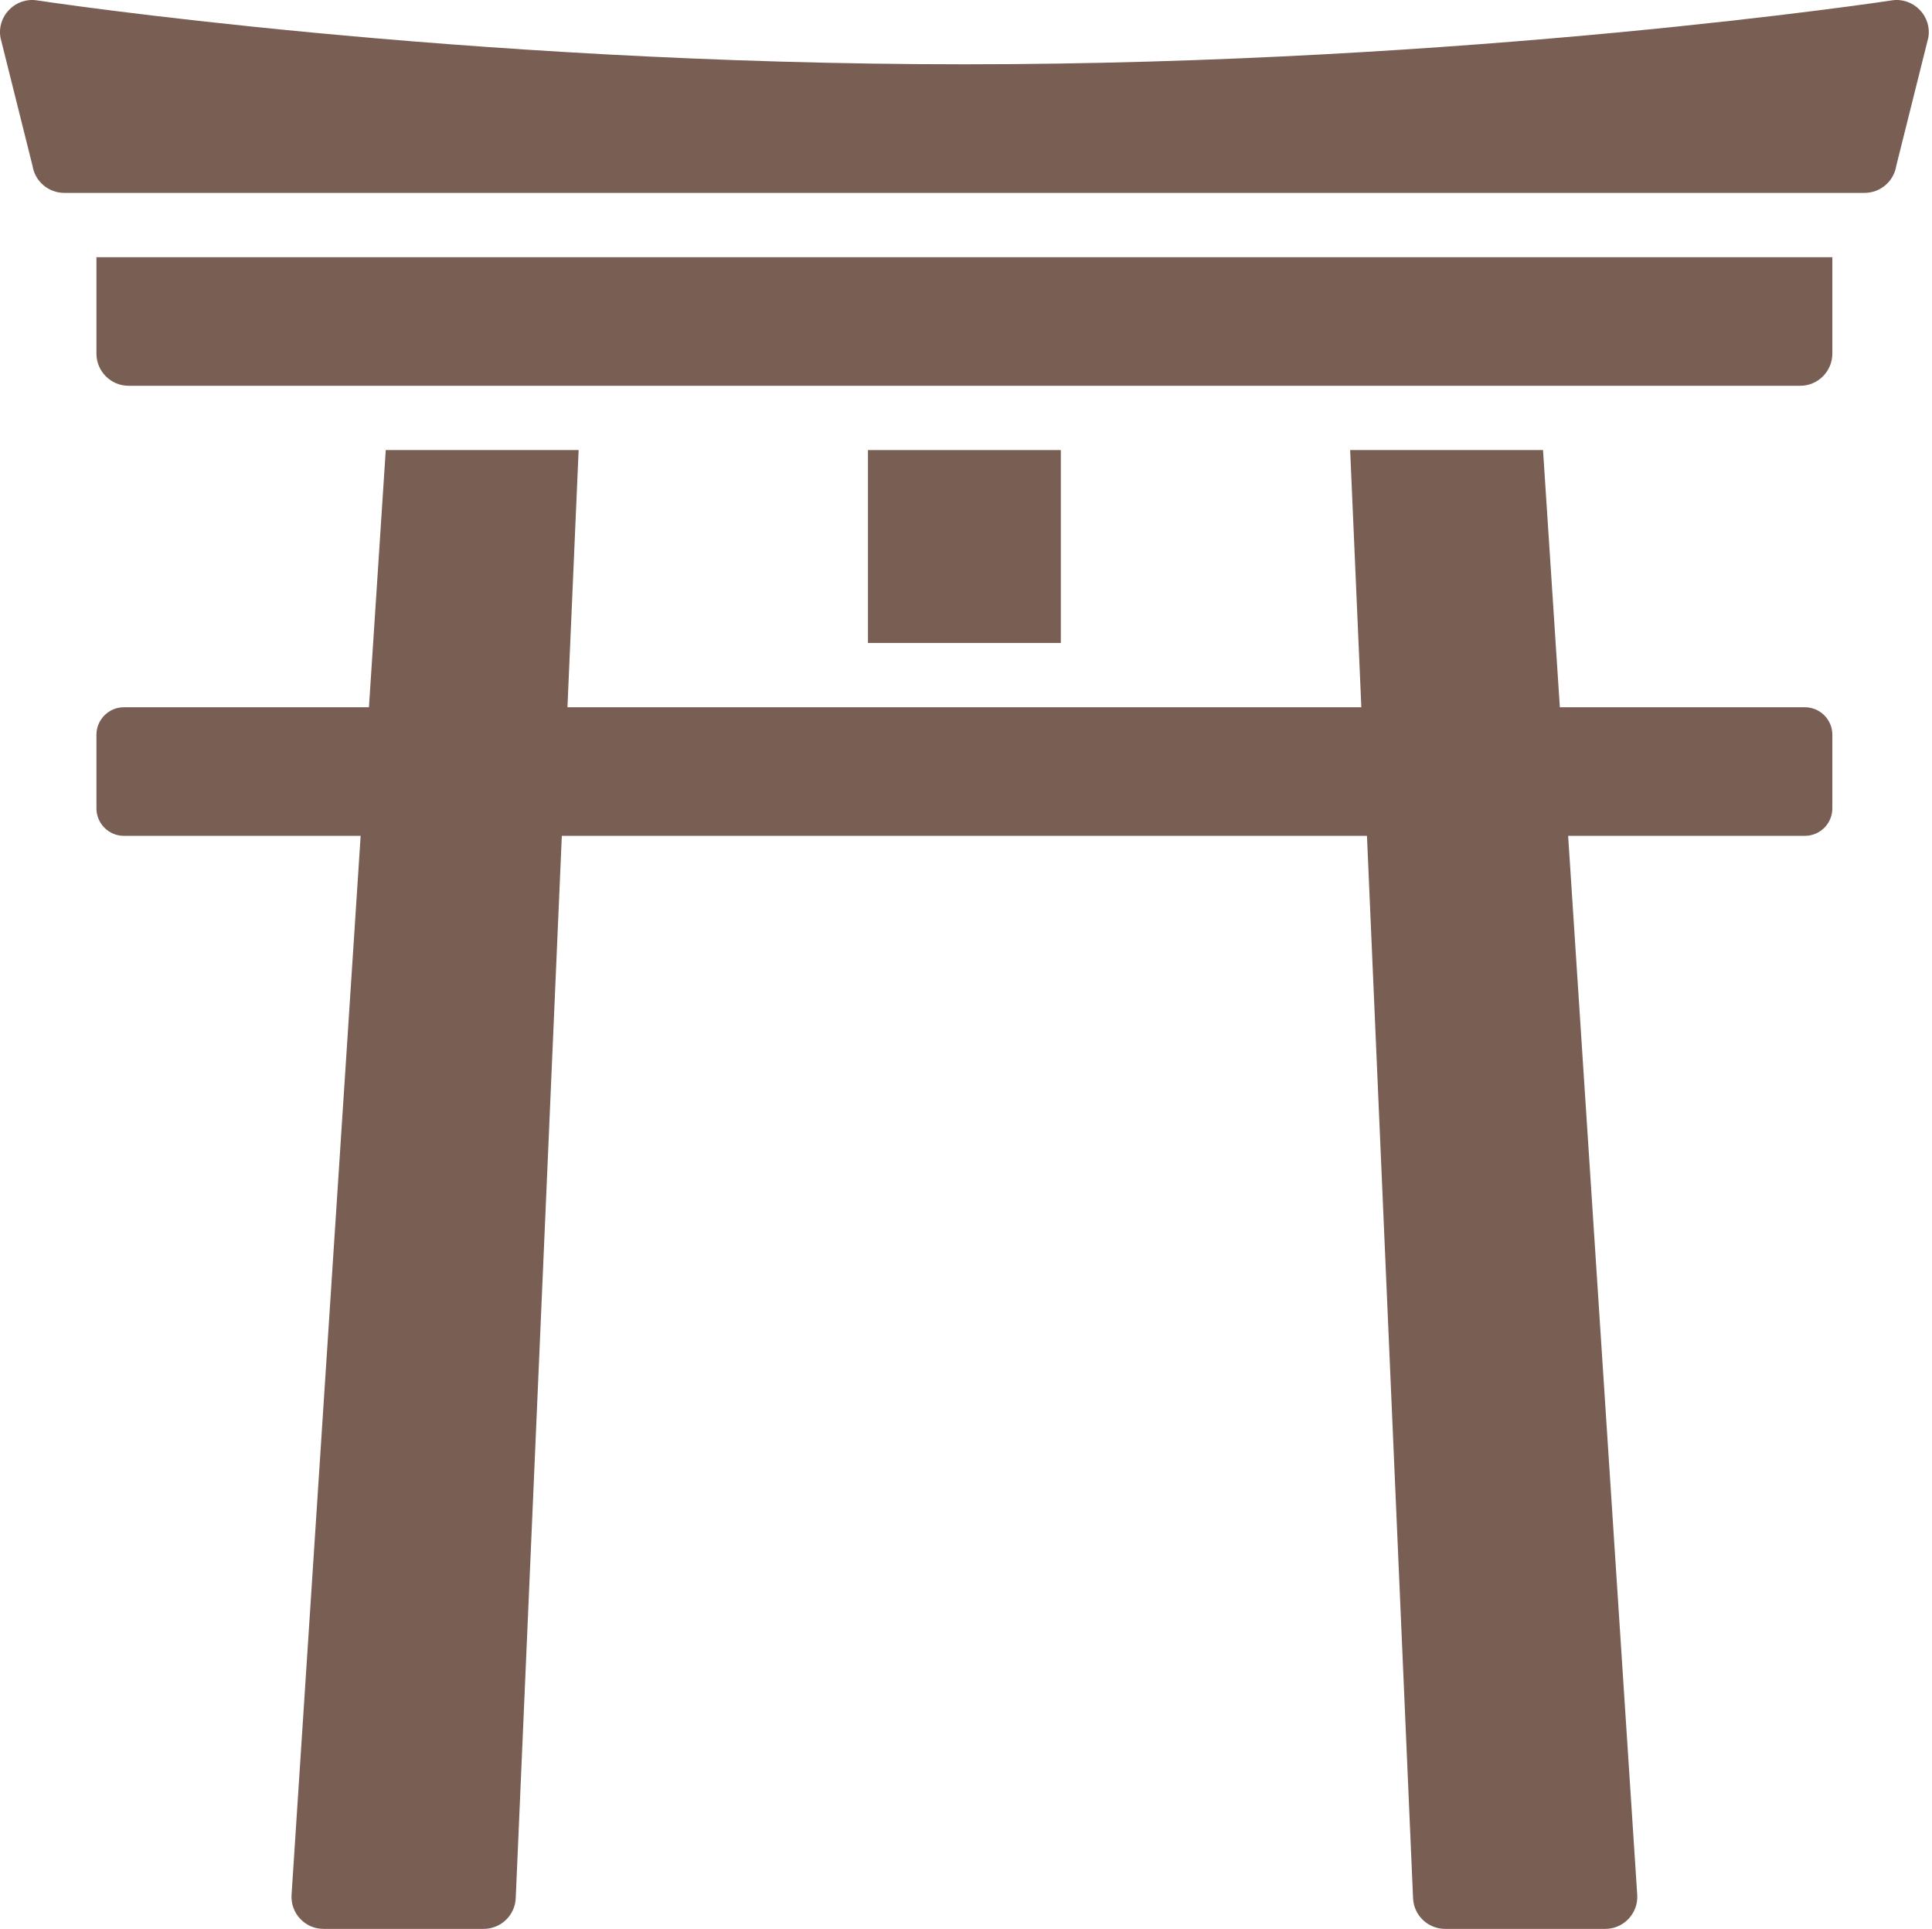 <?xml version="1.0" encoding="UTF-8" standalone="no"?><svg xmlns="http://www.w3.org/2000/svg" xmlns:xlink="http://www.w3.org/1999/xlink" fill="#000000" height="60" preserveAspectRatio="xMidYMid meet" version="1" viewBox="2.0 2.0 60.1 60.0" width="60.1" zoomAndPan="magnify"><g fill="#795e54" id="change1_1"><path d="M 58.145 24 L 50.523 24 L 50 16 L 44 16 L 44.348 24 L 19.652 24 L 20 16 L 14 16 L 13.477 24 L 5.855 24 C 5.383 24 5 24.383 5 24.855 L 5 27.145 C 5 27.617 5.383 28 5.855 28 L 13.219 28 L 11.07 60.938 C 11.031 61.512 11.488 62 12.062 62 L 17.047 62 C 17.578 62 18.02 61.582 18.043 61.047 L 19.477 28 L 44.523 28 L 45.957 61.047 C 45.98 61.582 46.422 62 46.953 62 L 51.938 62 C 52.512 62 52.969 61.512 52.93 60.938 L 50.781 28 L 58.145 28 C 58.617 28 59 27.617 59 27.145 L 59 24.855 C 59 24.383 58.617 24 58.145 24" fill="inherit"/><path d="M 61.711 2.301 C 61.488 2.07 61.16 1.961 60.852 2.012 C 60.719 2.031 47.75 4 32 4 C 16.25 4 3.281 2.031 3.148 2.012 C 2.832 1.961 2.512 2.07 2.289 2.301 C 2.059 2.531 1.961 2.852 2.012 3.16 L 3.012 7.16 C 3.09 7.648 3.512 8 4 8 L 60 8 C 60.488 8 60.91 7.648 60.988 7.16 L 61.988 3.16 C 62.039 2.852 61.941 2.531 61.711 2.301" fill="inherit"/><path d="M 29 16 L 29 22 L 35 22 L 35 16 L 29 16" fill="inherit"/><path d="M 5 13 C 5 13.551 5.449 14 6 14 L 58 14 C 58.551 14 59 13.551 59 13 L 59 10 L 5 10 L 5 13" fill="inherit"/></g></svg>